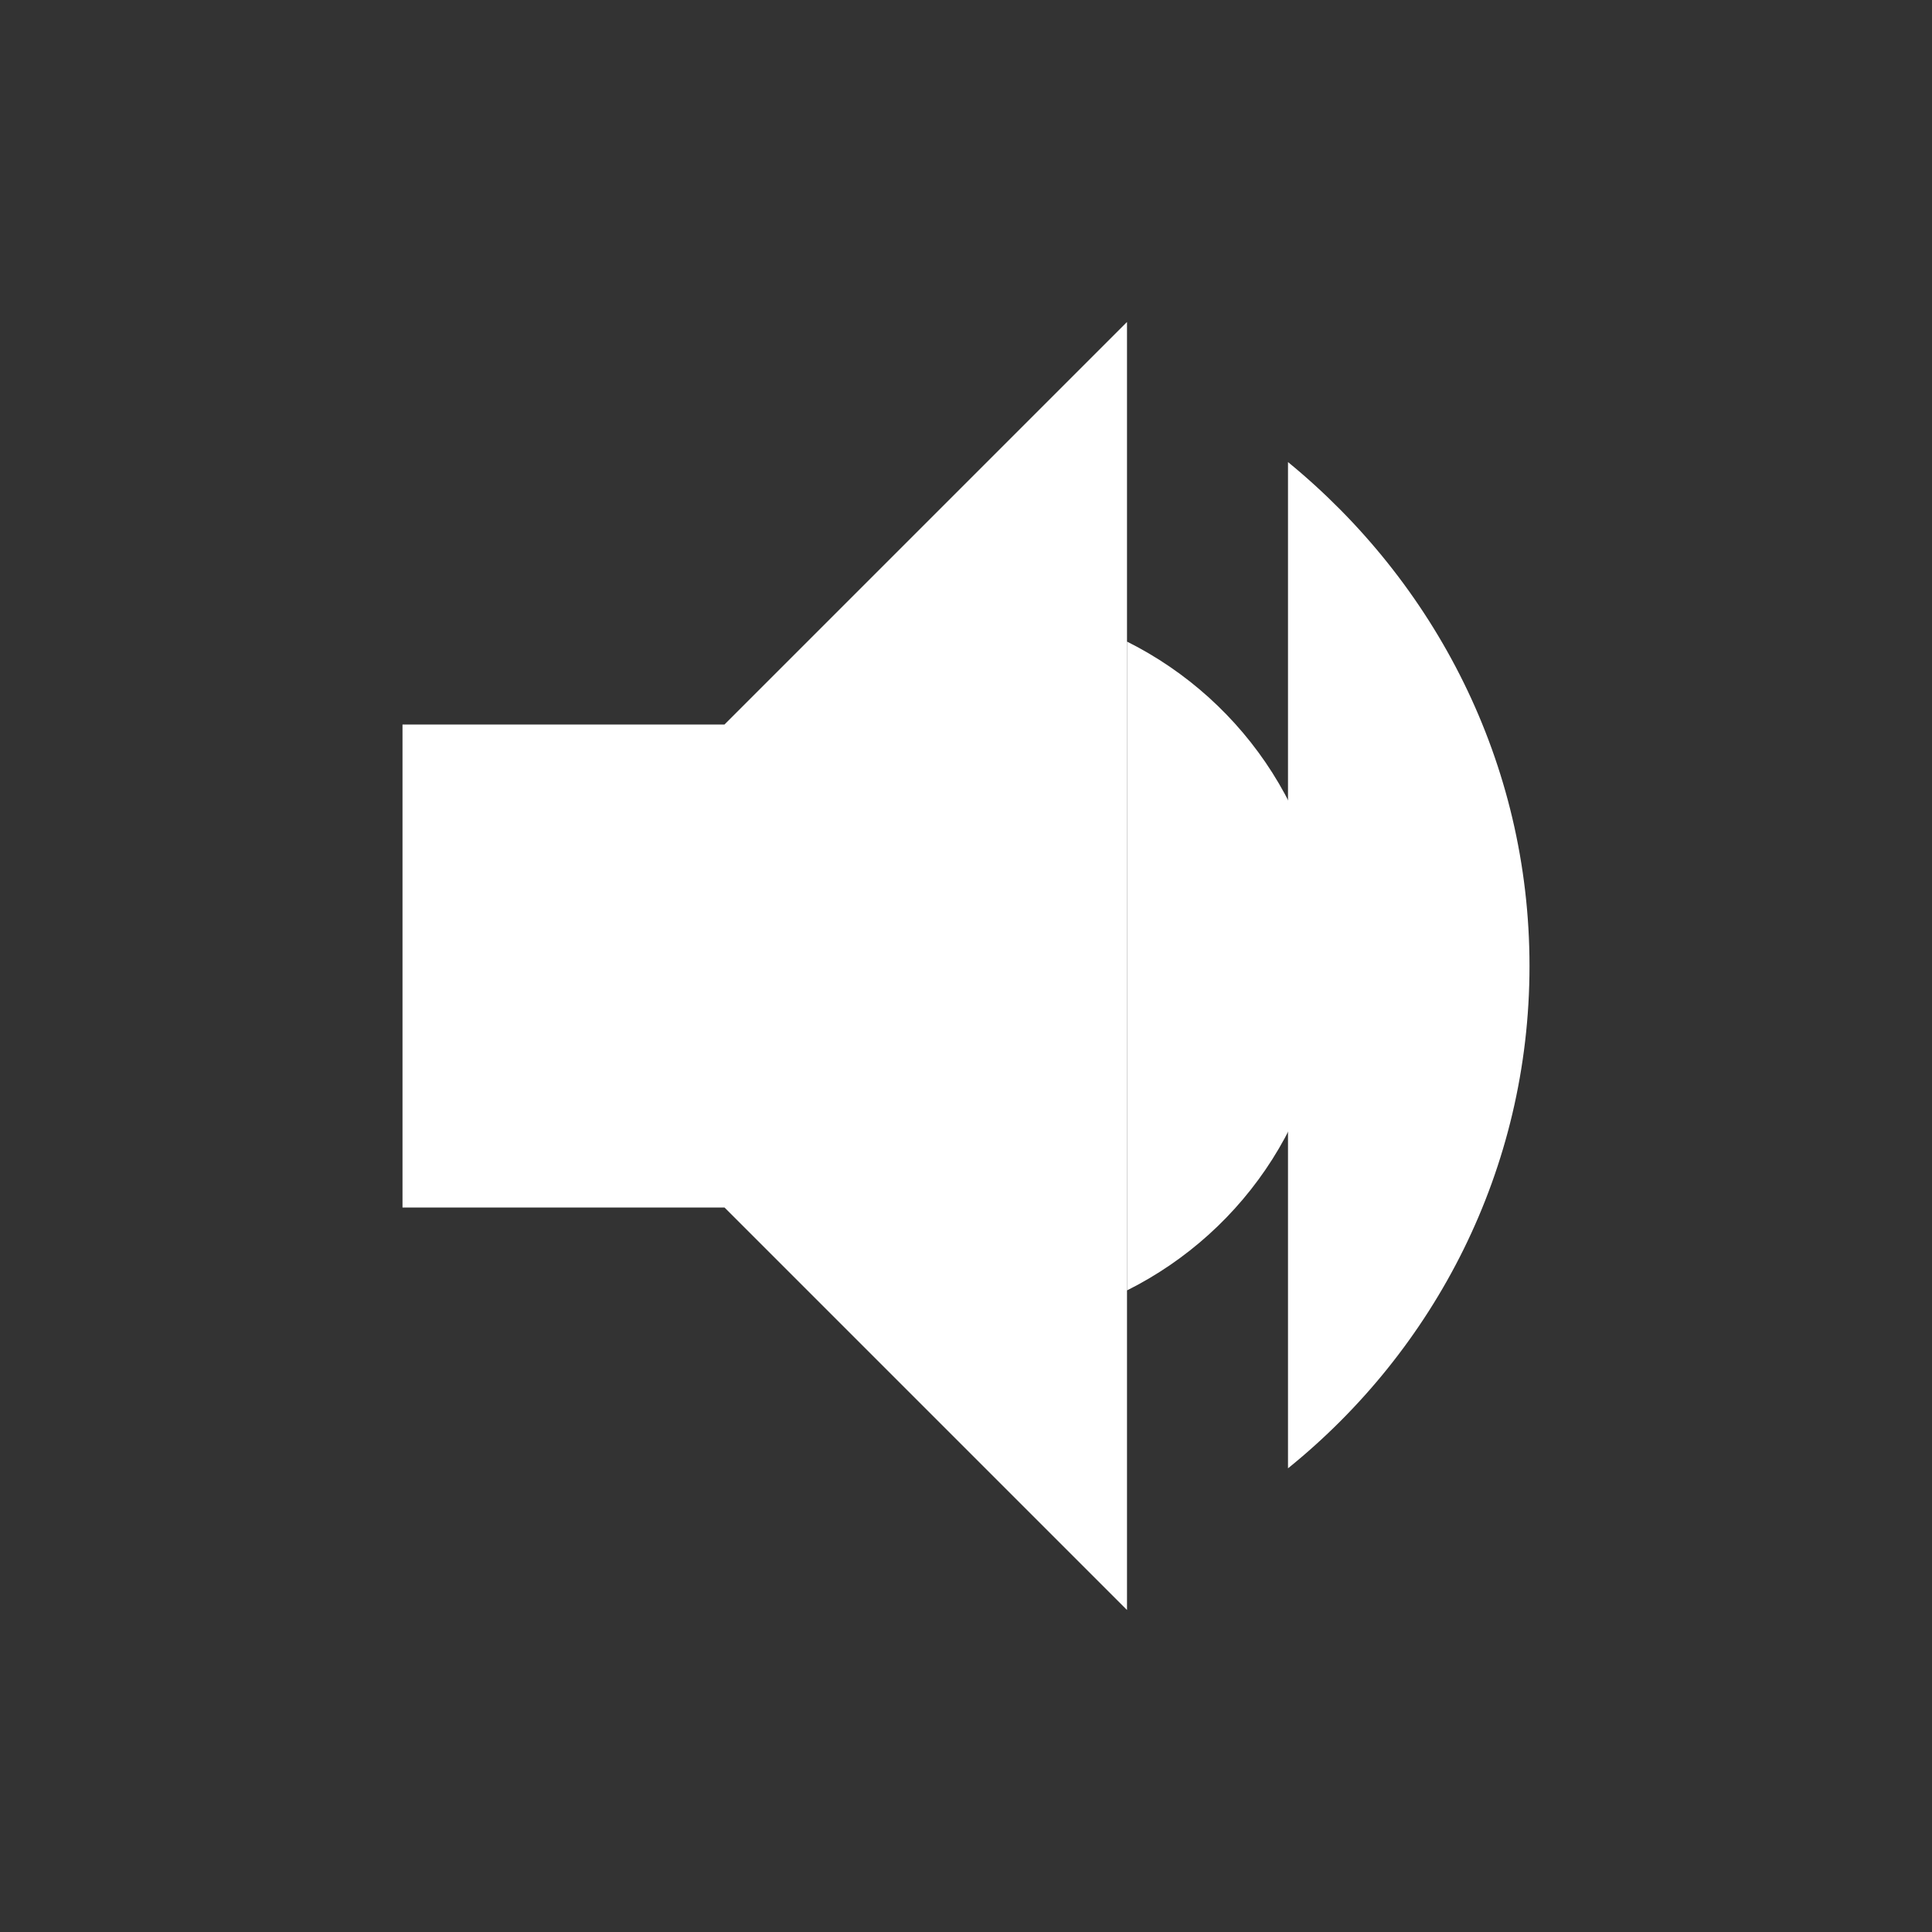 <svg xmlns="http://www.w3.org/2000/svg" fill="white" viewBox="0 0 24 24" width="24" height="24">
  <rect x="0" y="0" width="24" height="24" fill="#333333" stroke="none"/>
  <path d="M5 9v6h4l5 5V4l-5 5H5z"/>
  <path d="M16.5 12c0-1.77-1.02-3.29-2.5-4.03v8.06c1.48-.74 2.5-2.26 2.5-4.03z"/>
  <path d="M19 12c0 2.53-1.18 4.77-3 6.24v-12.5C17.82 7.23 19 9.47 19 12z"/>
</svg>
